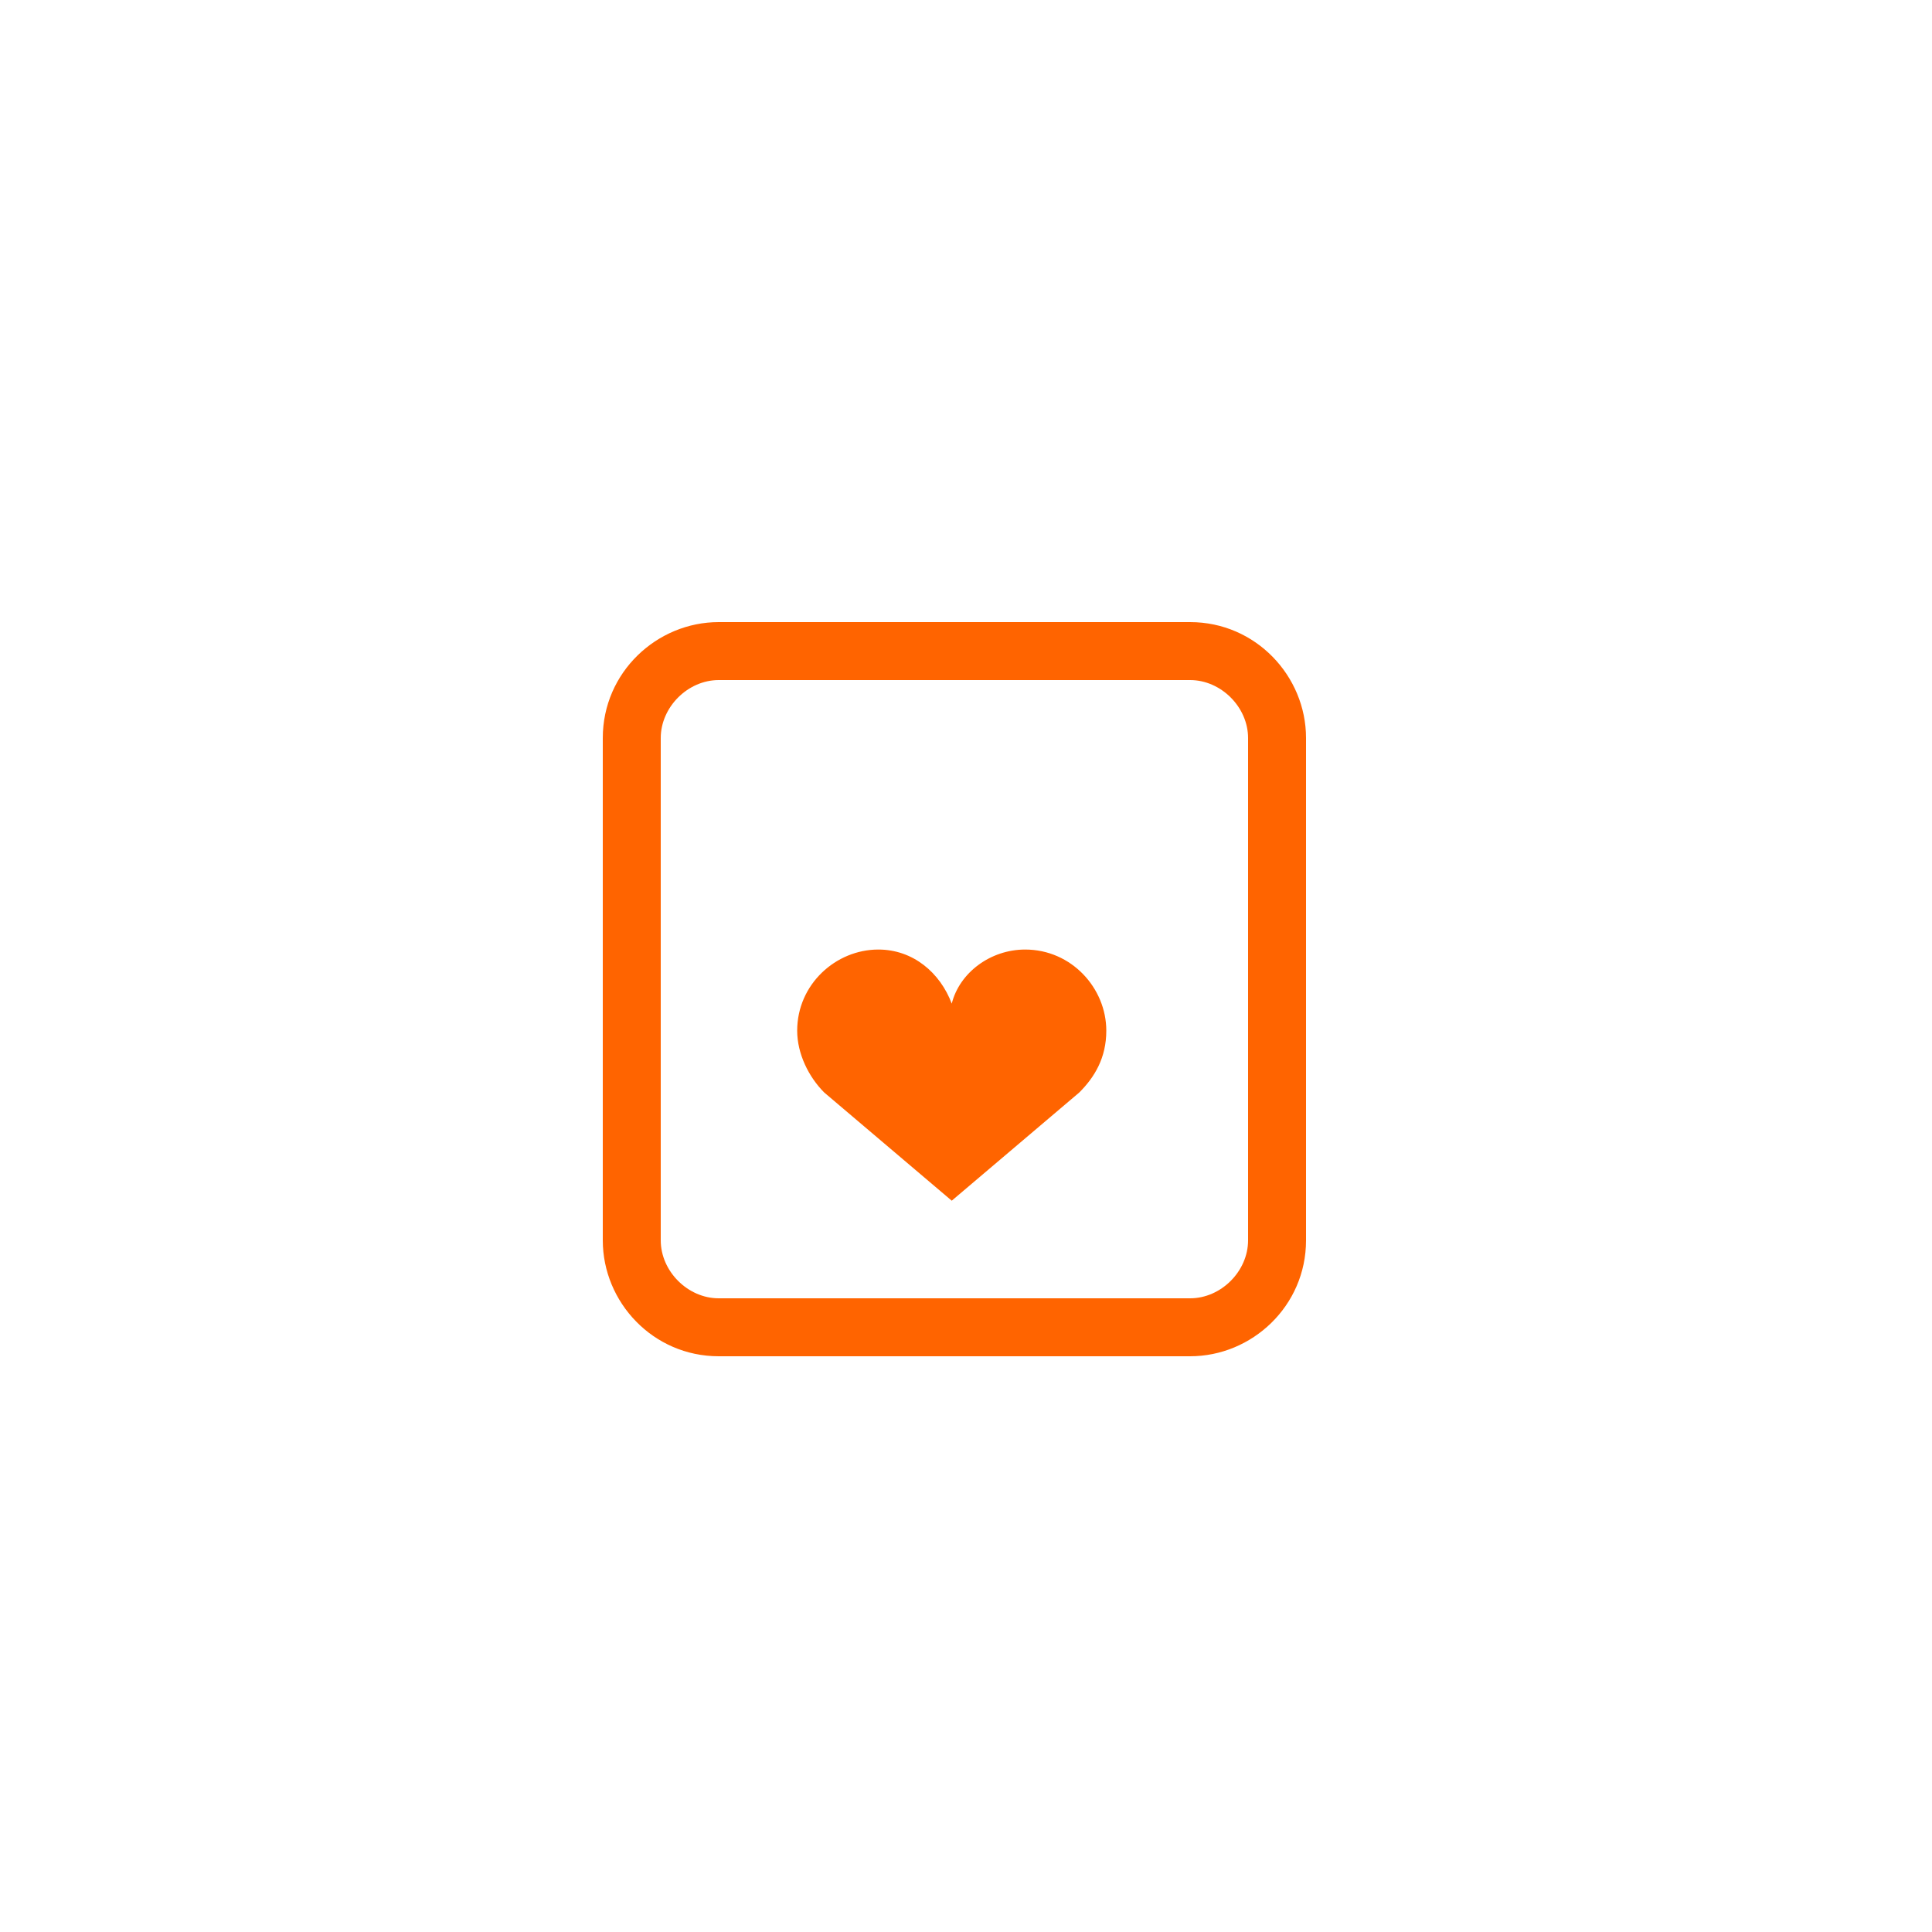 <?xml version="1.0" encoding="utf-8"?>
<!-- Generator: Adobe Illustrator 27.0.0, SVG Export Plug-In . SVG Version: 6.00 Build 0)  -->
<svg version="1.1" id="gift" xmlns="http://www.w3.org/2000/svg" xmlns:xlink="http://www.w3.org/1999/xlink" x="0px" y="0px"
	 viewBox="0 0 50 50" style="enable-background:new 0 0 50 50;" xml:space="preserve">
<style type="text/css">
	.st0{fill:#FF6400;}
	.st1{fill:none;}
	.st2{fill:#FFFFFF;}
	@keyframes bounce {
		0% {
			transform: translateY(10px);
			opacity: 0;
		}
		50% {
			transform: translateY(-3px);
			opacity: 1;
		}
		100% {
			transform: translateY(0);
			opacity: 1;
		}
	}

	@keyframes zoom-in {
		0% {
			transform: scale(0);
			opacity: 0;
		}
		100% {
			transform: scale(1);
			opacity: 1;
		}
	}

	@keyframes stroke-fill {
		0% { 
			stroke-dashoffset: -10;
		}
		100% {
			stroke-dashoffset: 20;
			opacity: 1;
		}
	}

	@keyframes rotate {
		0% {
			transform: rotate(0);
		}
		70% {
			transform: rotate(380deg);
		}
		100% {
			transform: rotate(360deg);
		}
	}

	@keyframes fade-in {
		0% {
			opacity: 0;
		}
		100% {
			opacity: 1;
		}
	}

	@keyframes translateY {
		0% {
			transform: translateY(-2px);
		}
		100% {
			transform: translateY(0);
		}
	}

	#gift {
		animation: rotate 1s ease-in-out forwards
	}

	#box {
		animation: fade-in 1s ease-in-out forwards;
	}

	#ribbon {
		opacity: 0;
		animation: bounce 1s 1.2s ease-in-out forwards;
	}

	#swoosh{
		<!-- opacity: 0; -->
		stroke: #FF6400;
		stroke-width: 1px;
		stroke-dasharray: 20;
		opacity: 0;
		animation: stroke-fill 1s 2s ease-in-out forwards; 
	}

	#cap {
		opacity: 0;
		animation: bounce 1s 1s ease-in-out forwards;
	}

	#heart path {
		transform: translateY(-2px);
		animation: translateY 1s 1s ease-in-out forwards; 
	}
</style>
<g id="ribbon">
	<g>
		<g>
			<path class="st0" d="M20.9,11.6c0.8,0,1.4,0.2,1.9,0.7c0.8,0.9,1.2,2.5,1.2,3.7h-3.1c-1.2,0-2.2-1-2.2-2.2S19.7,11.6,20.9,11.6
				 M20.9,10c-2.1,0-3.8,1.7-3.8,3.8s1.7,3.8,3.8,3.8s4.6,0,4.6,0S26.1,10,20.9,10L20.9,10z"/>
		</g>
	</g>
	<g>
		<path class="st0" d="M28.5,11.6c1.2,0,2.2,1,2.2,2.2s-1,2.2-2.2,2.2h-3.1c0.1-1.2,0.4-2.8,1.2-3.7C27.1,11.8,27.7,11.6,28.5,11.6
			 M28.5,10c-5.2,0-4.6,7.5-4.6,7.5s2.6,0,4.6,0s3.8-1.7,3.8-3.8S30.6,10,28.5,10L28.5,10z"/>
	</g>
</g>
<g id="heart" transform="translate(-945.269 -527.926)">
	<path class="st0" d="M968,552.5c-1.1,0-2.1,0.9-2.1,2.1c0,0.6,0.3,1.2,0.7,1.6l3.3,2.8l3.3-2.8c0.4-0.4,0.7-0.9,0.7-1.6
		c0-1.1-0.9-2.1-2.1-2.1c-0.9,0-1.7,0.6-1.9,1.4C969.6,553.1,968.9,552.5,968,552.5"/>
</g>
<g id="box">
	<g>
		<path class="st0" d="M30.8,17.6c0.8,0,1.5,0.7,1.5,1.5v13c0,0.8-0.7,1.5-1.5,1.5H18.6c-0.8,0-1.5-0.7-1.5-1.5v-13
			c0-0.8,0.7-1.5,1.5-1.5H30.8 M30.8,16.1H18.6c-1.6,0-3,1.3-3,3v13c0,1.6,1.3,3,3,3h12.2c1.6,0,3-1.3,3-3v-13
			C33.8,17.5,32.5,16.1,30.8,16.1L30.8,16.1z"/>
	</g>
</g>
<g id="swoosh">
	<line class="st1" x1="40.3" y1="9.2" x2="35.2" y2="14.3"/>
	<line class="st1" x1="46.7" y1="24.8" x2="37.3" y2="24.8"/>
	<line class="st1" x1="40.3" y1="40.4" x2="35.2" y2="35.3"/>
	<line class="st1" x1="24.7" y1="46.8" x2="24.7" y2="38.6"/>
	<line class="st1" x1="9.2" y1="40.4" x2="14.2" y2="35.3"/>
	<line class="st1" x1="2.7" y1="24.8" x2="11.9" y2="24.8"/>
	<line class="st1" x1="9.2" y1="9.2" x2="14" y2="14"/>
	<line class="st1" x1="24.7" y1="2.8" x2="24.7" y2="8.8"/>
</g>
<g id="cap">
	<path class="st2" d="M15.5,21.9c-0.2,0-0.5-0.2-0.5-0.5v-2.1c0-1.3,1.1-2.4,2.4-2.4H32c1.3,0,2.4,1.1,2.4,2.4v2.1
		c0,0.2-0.2,0.5-0.5,0.5H15.5z"/>
	<g>
		<path class="st0" d="M32,17.7c0.9,0,1.6,0.7,1.6,1.6v1.8H15.8v-1.8c0-0.9,0.7-1.6,1.6-1.6H32 M32,16.1H17.4
			c-1.8,0-3.2,1.4-3.2,3.2v2.1c0,0.7,0.5,1.2,1.2,1.2H34c0.7,0,1.2-0.5,1.2-1.2v-2.1C35.2,17.6,33.8,16.1,32,16.1L32,16.1z"/>
	</g>
</g>
</svg>
